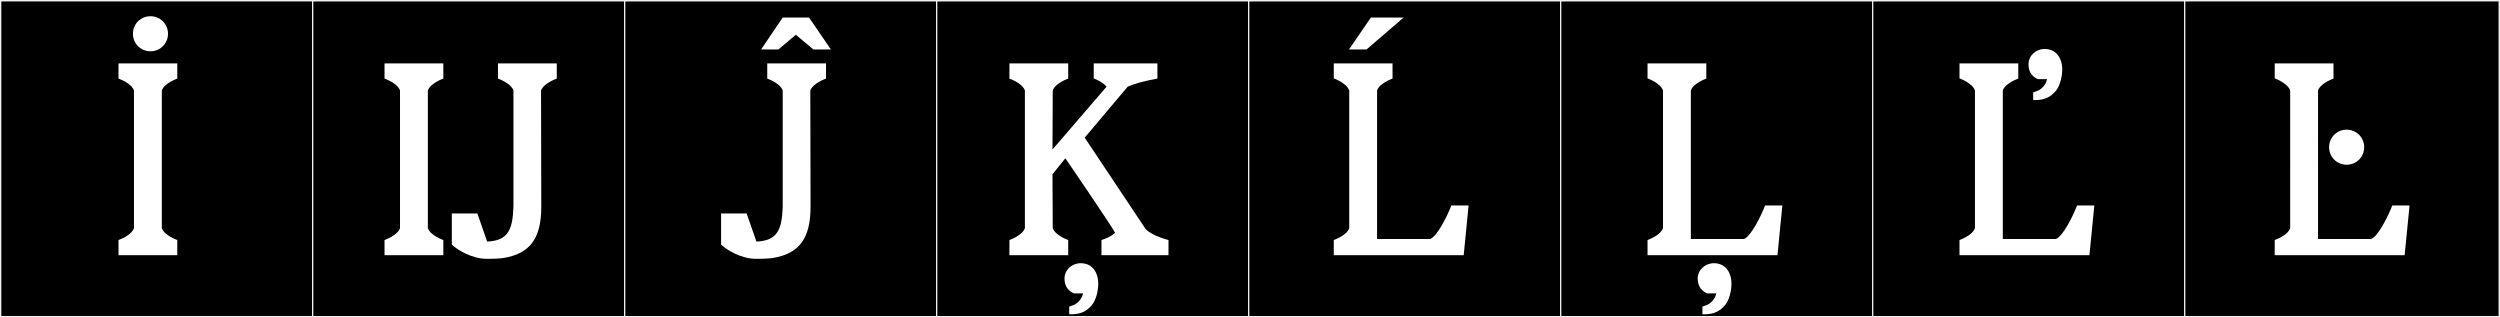 <?xml version="1.0" encoding="utf-8"?>
<!-- Generator: Adobe Illustrator 16.0.4, SVG Export Plug-In . SVG Version: 6.00 Build 0)  -->
<!DOCTYPE svg PUBLIC "-//W3C//DTD SVG 1.1//EN" "http://www.w3.org/Graphics/SVG/1.1/DTD/svg11.dtd">
<svg version="1.1" id="Layer_1" xmlns="http://www.w3.org/2000/svg" xmlns:xlink="http://www.w3.org/1999/xlink" x="0px" y="0px"
	 width="1891px" height="240px" viewBox="0 0 1891 240" enable-background="new 0 0 1891 240" xml:space="preserve">
<rect x="0" y="0" width="1891" height="240" fill="#808080" stroke="none"/>
<g>
	<rect y="1" width="238" height="239"/>
	<g>
		<path fill="#F2F2F2" d="M238,1v238H1V1H238 M239,0H0v240h239V0L239,0z"/>
	</g>
</g>
<g>
	<rect x="236" y="1" width="238" height="239"/>
	<g>
		<path fill="#F2F2F2" d="M474,1v238H237V1H474 M475,0H236v240h239V0L475,0z"/>
	</g>
</g>
<g>
	<rect x="472" y="1" width="238" height="239"/>
	<g>
		<path fill="#F2F2F2" d="M710,1v238H473V1H710 M711,0H472v240h239V0L711,0z"/>
	</g>
</g>
<g>
	<rect x="708" y="1" width="238" height="239"/>
	<g>
		<path fill="#F2F2F2" d="M946,1v238H709V1H946 M947,0H708v240h239V0L947,0z"/>
	</g>
</g>
<g>
	<rect x="944" y="1" width="238" height="239"/>
	<g>
		<path fill="#F2F2F2" d="M1182,1v238H945V1H1182 M1183,0H944v240h239V0L1183,0z"/>
	</g>
</g>
<g>
	<rect x="1180" y="1" width="238" height="239"/>
	<g>
		<path fill="#F2F2F2" d="M1418,1v238h-237V1H1418 M1419,0h-239v240h239V0L1419,0z"/>
	</g>
</g>
<g>
	<rect x="1416" y="1" width="238" height="239"/>
	<g>
		<path fill="#F2F2F2" d="M1654,1v238h-237V1H1654 M1655,0h-239v240h239V0L1655,0z"/>
	</g>
</g>
<g>
	<rect x="1652" y="1" width="238" height="239"/>
	<g>
		<path fill="#F2F2F2" d="M1890,1v238h-237V1H1890 M1891,0h-239v240h239V0L1891,0z"/>
	</g>
</g>
<g enable-background="new    ">
</g>
<g enable-background="new    ">
</g>
<g enable-background="new    ">
</g>
<g enable-background="new    ">
</g>
<g enable-background="new    ">
</g>
<g enable-background="new    ">
</g>
<g enable-background="new    ">
</g>
<g enable-background="new    ">
</g>
<g enable-background="new    ">
</g>
<g enable-background="new    ">
</g>
<g enable-background="new    ">
</g>
<g enable-background="new    ">
	<path fill="#FFFFFF" d="M134.097,181.539v11.506H89.636v-11.506c0,0,9.75-3.314,11.7-8.97V68.435c-1.95-5.655-11.7-8.97-11.7-8.97
		V47.959h44.461v11.505c0,0-9.75,3.315-11.7,8.97v104.134C124.347,178.225,134.097,181.539,134.097,181.539z M113.816,12.273
		c7.41,0,13.261,5.851,13.261,13.261s-5.851,13.26-13.261,13.26s-13.261-5.85-13.261-13.26S106.406,12.273,113.816,12.273z"/>
	<path fill="#FFFFFF" d="M335.328,181.539v11.506h-44.461v-11.506c0,0,9.75-3.314,11.7-8.97V68.435c-1.95-5.655-11.7-8.97-11.7-8.97
		V47.959h44.461v11.505c0,0-9.75,3.315-11.7,8.97v104.134C325.578,178.225,335.328,181.539,335.328,181.539z M341.764,185.05
		v-23.597h19.306l7.41,21.256c16.381-0.584,19.306-9.75,19.891-26.521V68.435c-1.95-5.655-11.7-8.97-11.7-8.97V47.959h44.462v11.505
		c0,0-9.751,3.315-11.896,8.97l0.195,87.753c0,23.596-7.996,35.687-28.861,39.002c-2.73,0.39-7.801,0.585-10.921,0.585h-1.56
		C357.169,195.775,346.054,189.145,341.764,185.05z"/>
</g>
<g enable-background="new    ">
</g>
<g enable-background="new    ">
	<path fill="#FFFFFF" d="M545.439,185.05v-23.597h19.306l7.41,21.256c16.381-0.584,19.306-9.75,19.891-26.521V68.435
		c-1.95-5.655-11.7-8.97-11.7-8.97V47.959h44.461v11.505c0,0-9.75,3.315-11.895,8.97l0.194,87.753
		c0,23.596-7.995,35.687-28.861,39.002c-2.729,0.39-7.8,0.585-10.92,0.585h-1.561C560.845,195.775,549.729,189.145,545.439,185.05z
		 M628.512,37.429h-13.26l-13.261-11.116L588.73,37.429h-13.065l16.381-24.181h19.891L628.512,37.429z"/>
</g>
<g enable-background="new    ">
</g>
<g enable-background="new    ">
	<path fill="#FFFFFF" d="M875.464,47.959v11.505c-11.115,1.95-17.16,3.9-22.426,6.045l-32.566,38.611l46.022,69.033
		c5.07,5.46,17.355,8.385,17.355,8.385v11.506h-50.702v-11.506c0,0,6.825-1.949,10.335-5.46
		c-3.899-7.021-37.636-56.357-37.636-56.357l-9.751,12.09l0.195,40.757c1.95,5.655,11.7,8.97,11.7,8.97v11.506h-44.461v-11.506
		c0,0,9.75-3.314,11.7-8.97V68.435c-1.95-5.655-11.7-8.97-11.7-8.97V47.959h44.461v11.505c0,0-9.75,3.315-11.7,8.97l-0.195,44.657
		l40.952-47.582c-3.511-3.9-9.751-6.24-9.751-6.24V47.959H875.464z M830.727,214.416c0,5.788-1.773,12.767-4.965,16.512
		c-3.901,4.596-8.512,6.809-15.427,6.809h-1.596v-5.787l1.772-0.682c7.625-2.212,8.688-9.361,8.688-9.361h-6.915
		c-5.852-2.554-7.093-7.319-7.093-11.234c0-6.469,5.497-11.575,12.235-11.575c3.546,0,6.915,1.191,9.22,3.745
		c0.71,0.681,2.838,3.063,3.724,7.83C830.549,211.863,830.727,213.055,830.727,214.416z"/>
</g>
<g enable-background="new    ">
</g>
<g enable-background="new    ">
	<path fill="#FFFFFF" d="M1081.793,180.76c5.459-1.95,13.455-18.525,15.99-25.352h13.064l-3.705,37.637h-98.283v-11.506
		c0,0,9.75-3.314,11.701-8.97V68.435c-1.951-5.655-11.701-9.165-11.701-9.165V47.959h44.461v11.505c0,0-9.75,3.315-11.699,8.97
		V180.76H1081.793z M1020.365,37.429l16.576-24.181h24.766l-28.082,24.181H1020.365z"/>
</g>
<g enable-background="new    ">
</g>
<g enable-background="new    ">
</g>
<g enable-background="new    ">
	<path fill="#FFFFFF" d="M1319.127,180.76c5.459-1.95,13.455-18.525,15.99-25.352h13.064l-3.705,37.637h-98.283v-11.506
		c0,0,9.75-3.314,11.701-8.97V68.435c-1.951-5.655-11.701-9.165-11.701-9.165V47.959h44.461v11.505c0,0-9.75,3.315-11.699,8.97
		V180.76H1319.127z M1309.684,214.416c0,5.788-1.771,12.767-4.965,16.512c-3.9,4.596-8.51,6.809-15.426,6.809h-1.596v-5.787
		l1.773-0.682c7.625-2.212,8.688-9.361,8.688-9.361h-6.914c-5.852-2.554-7.094-7.319-7.094-11.234
		c0-6.469,5.498-11.575,12.236-11.575c3.545,0,6.914,1.191,9.219,3.745c0.711,0.681,2.838,3.063,3.725,7.83
		C1309.508,211.863,1309.684,213.055,1309.684,214.416z"/>
</g>
<g enable-background="new    ">
</g>
<g enable-background="new    ">
</g>
<g enable-background="new    ">
	<path fill="#FFFFFF" d="M1555.093,180.76c5.46-1.95,13.455-18.525,15.99-25.352h13.065l-3.705,37.637h-98.283v-11.506
		c0,0,9.75-3.314,11.7-8.97V68.435c-1.95-5.655-11.7-9.165-11.7-9.165V47.959h44.461v11.505c0,0-9.75,3.315-11.7,8.97V180.76
		H1555.093z M1559.887,52.365c0,5.788-1.773,12.767-4.965,16.511c-3.901,4.596-8.512,6.809-15.427,6.809h-1.596v-5.787l1.772-0.681
		c7.625-2.213,8.688-9.362,8.688-9.362h-6.915c-5.852-2.553-7.093-7.319-7.093-11.234c0-6.468,5.497-11.575,12.235-11.575
		c3.546,0,6.915,1.192,9.221,3.745c0.709,0.681,2.837,3.064,3.724,7.83C1559.709,49.812,1559.887,51.003,1559.887,52.365z"/>
</g>
<g enable-background="new    ">
</g>
<g enable-background="new    ">
	<path fill="#FFFFFF" d="M1793.526,180.76c5.46-1.95,13.455-18.525,15.99-25.352h13.065l-3.705,37.637h-98.283v-11.506
		c0,0,9.75-3.314,11.7-8.97V68.435c-1.95-5.655-11.7-9.165-11.7-9.165V47.959h44.461v11.505c0,0-9.75,3.315-11.7,8.97V180.76
		H1793.526z M1775,98.076c7.411,0,13.261,5.851,13.261,13.261s-5.85,13.261-13.261,13.261c-7.41,0-13.26-5.851-13.26-13.261
		S1767.59,98.076,1775,98.076z"/>
</g>
</svg>
